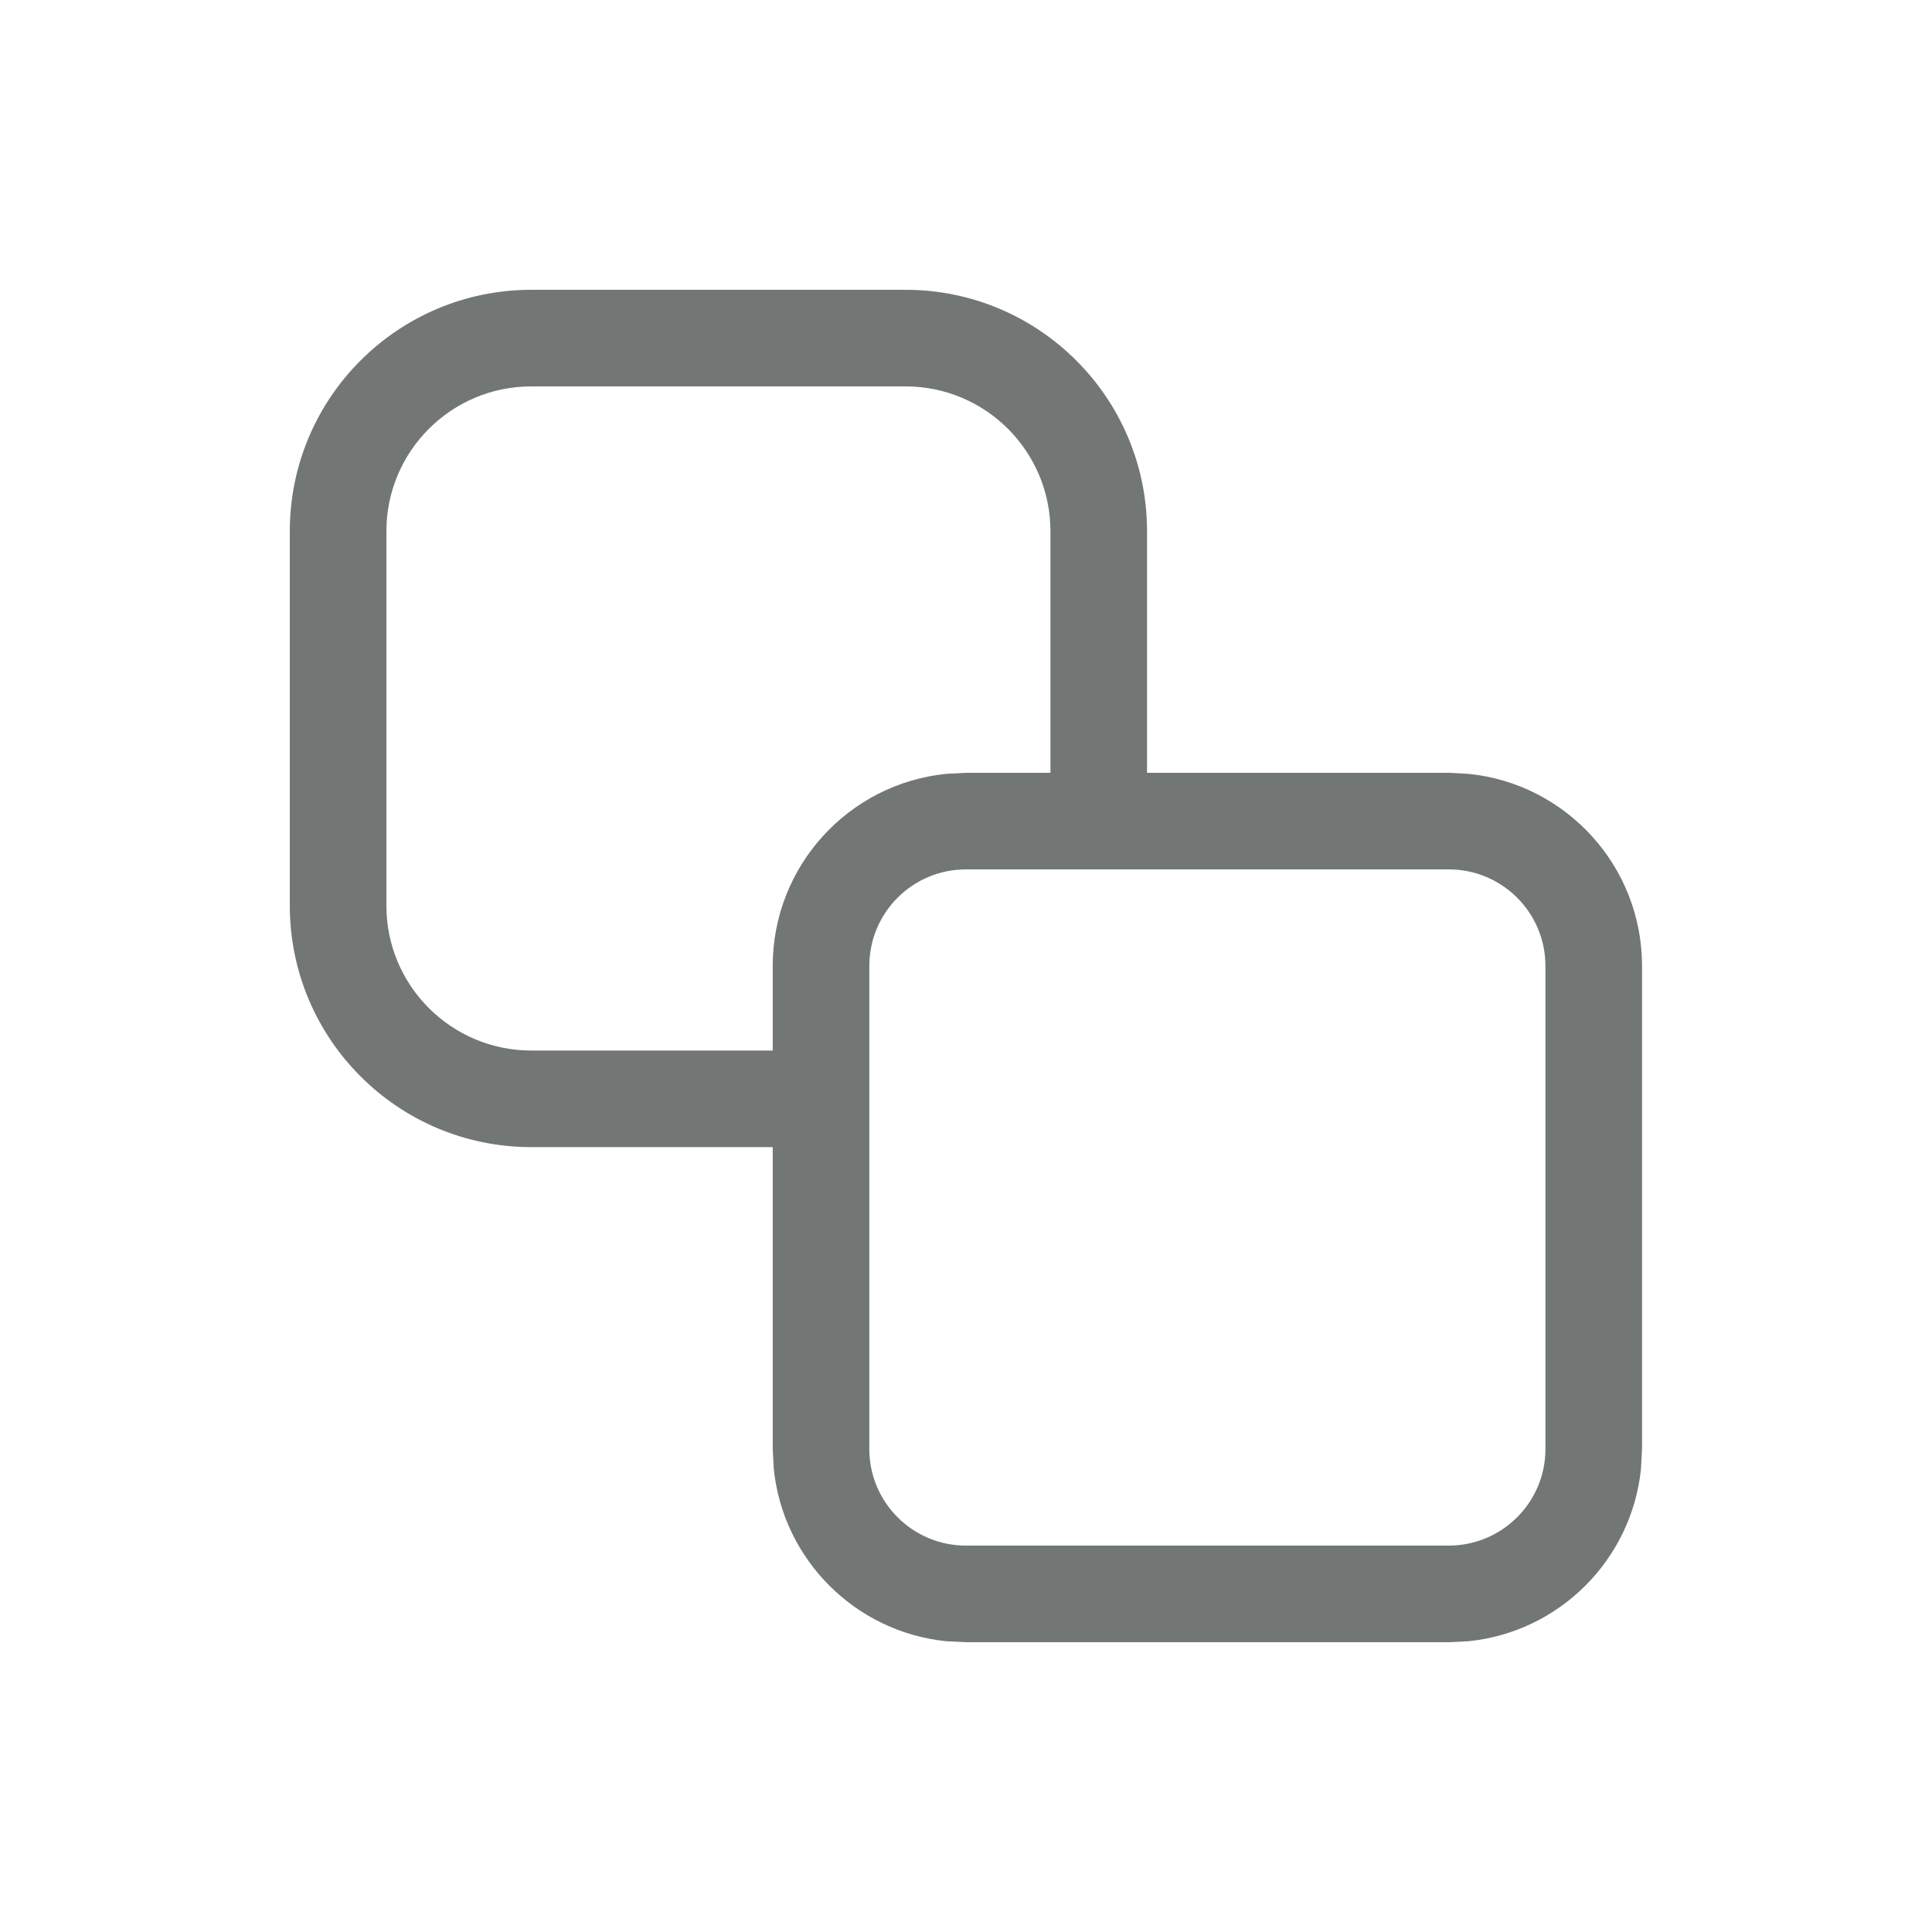 <svg width="24" height="24" viewBox="0 0 24 24" fill="none" xmlns="http://www.w3.org/2000/svg">
<path fill-rule="evenodd" clip-rule="evenodd" d="M11.249 3.6C12.905 3.6 14.249 4.943 14.249 6.6V9.6H17.998L18.243 9.613C19.453 9.735 20.398 10.757 20.398 12V18L20.385 18.246C20.27 19.375 19.372 20.273 18.243 20.388L17.998 20.4H11.999L11.754 20.388C10.625 20.273 9.727 19.375 9.612 18.246L9.599 18V14.25H6.6C4.943 14.25 3.6 12.906 3.6 11.25V6.6C3.6 4.943 4.943 3.6 6.6 3.6H11.249ZM11.999 10.8C11.336 10.8 10.799 11.337 10.799 12V18C10.799 18.662 11.336 19.2 11.999 19.2H17.998C18.66 19.199 19.198 18.662 19.198 18V12C19.198 11.337 18.66 10.8 17.998 10.8H11.999ZM6.6 4.8C5.606 4.8 4.8 5.606 4.8 6.6V11.25C4.8 12.244 5.606 13.05 6.6 13.05H9.599V12C9.599 10.757 10.544 9.735 11.754 9.613L11.999 9.6H13.049V6.6C13.049 5.606 12.243 4.8 11.249 4.8H6.6Z" fill="#727775"/>
</svg>
